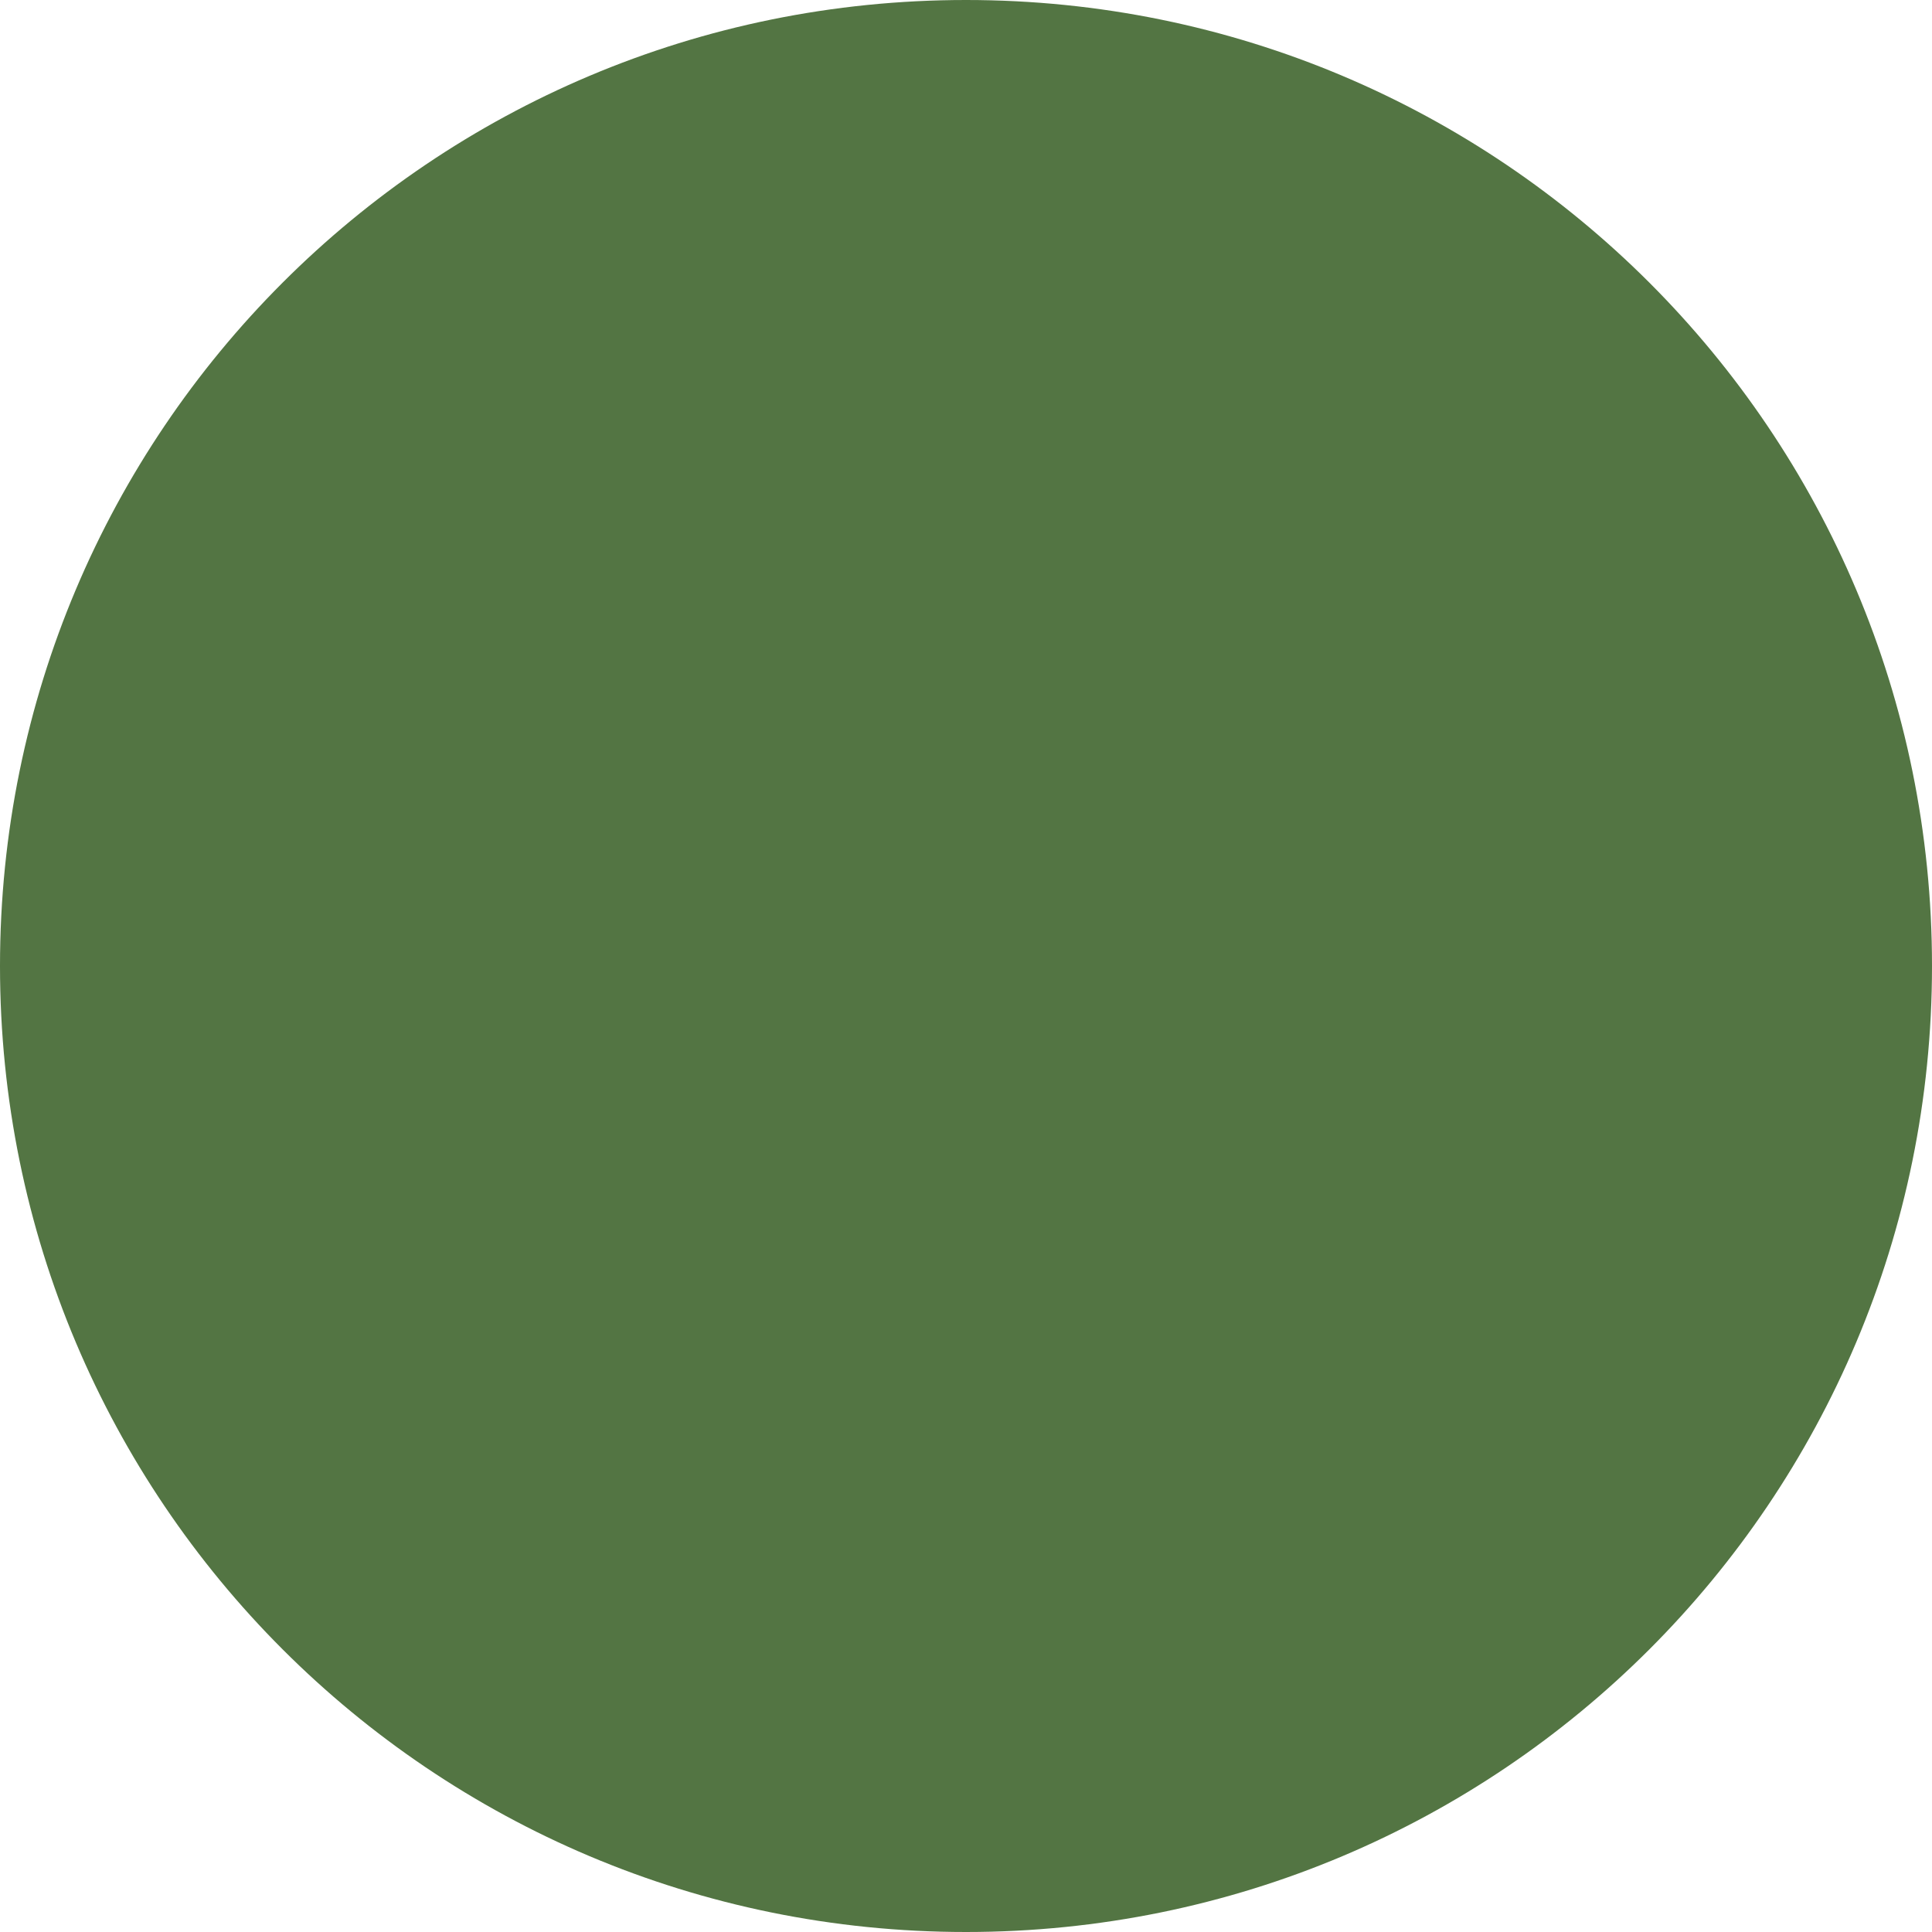<?xml version="1.0" encoding="utf-8"?>
<!-- Generator: Adobe Illustrator 27.9.0, SVG Export Plug-In . SVG Version: 6.00 Build 0)  -->
<svg version="1.1" id="レイヤー_1" xmlns="http://www.w3.org/2000/svg" xmlns:xlink="http://www.w3.org/1999/xlink" x="0px"
	 y="0px" viewBox="0 0 64 64" style="enable-background:new 0 0 64 64;" xml:space="preserve">
<style type="text/css">
	.st0{fill:#537543;}
</style>
<g>
	<path class="st0" d="M32,0L32,0c17.7,0,32,14.3,32,32v0c0,17.7-14.3,32-32,32h0C14.3,64,0,49.7,0,32v0C0,14.3,14.3,0,32,0z"/>
</g>
</svg>
